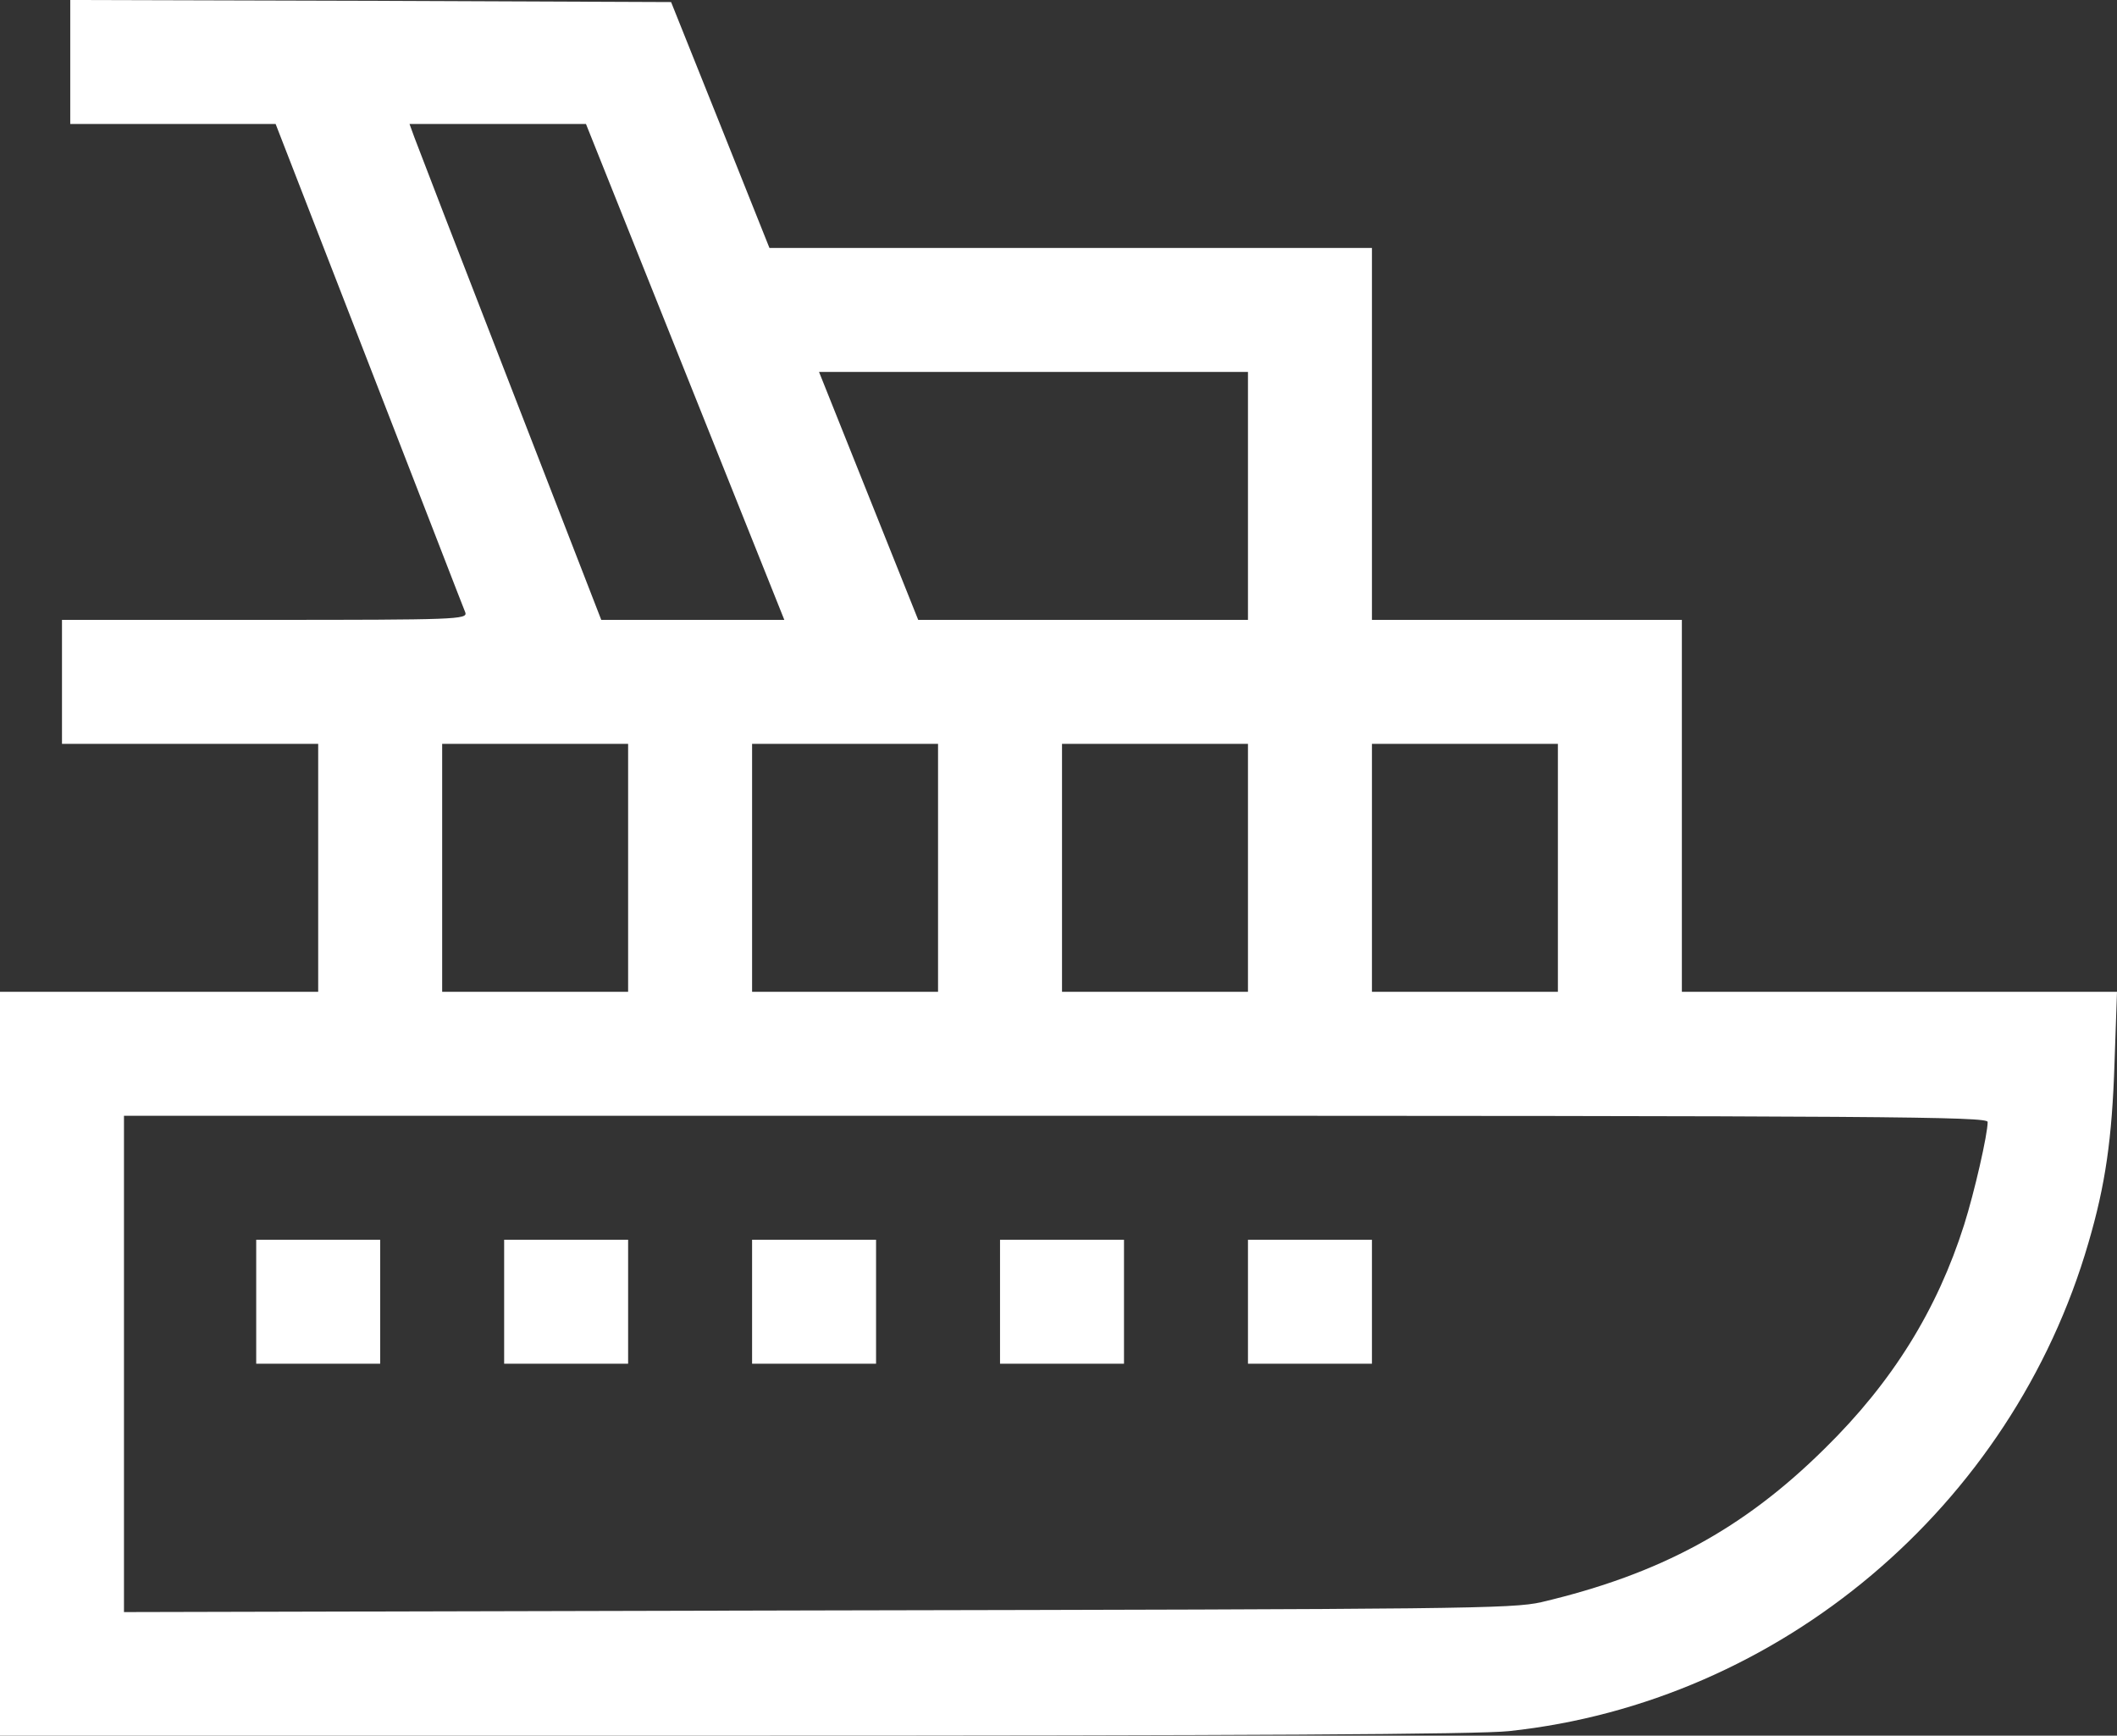 <?xml version="1.0" encoding="UTF-8"?>
<svg xmlns="http://www.w3.org/2000/svg" id="Layer_1" data-name="Layer 1" viewBox="0 0 512.3 420">
  <rect x="0" y="0" width="512.3" height="420" fill="#333333" stroke="none"/>
  <defs>
    <style>.cls-1{fill:#fff;}</style>
  </defs>
  <path class="cls-1" d="M17,61V76H66.7l22.6,58.2c12.5,32.1,22.9,59.1,23.3,60,.6,1.7-2.2,1.8-48.5,1.8H15v30H77v60H0V466H177.5c122.6,0,180.6-.3,187.7-1.1,65.6-7,121.7-54.4,140.2-118.2,4.1-14,5.7-25.1,6.3-43.5l.6-17.2H407V196H332V106H186.2L174.3,76.2,162.4,46.5l-72.7-.3L17,46Zm148.8,75,24,60H145.5l-22-56.7c-12.1-31.1-22.5-58.1-23.2-60L99.1,76h42.7ZM302,166v30H222.2l-12-30-12-30H302ZM152,256v30H107V226h45Zm75,0v30H182V226h45Zm75,0v30H257V226h45Zm75,0v30H332V226h45Zm104,61.5c0,3-3.2,17-5.7,24.9-6.5,20.5-17.3,38-33.7,54.1-19.7,19.5-39.8,30.4-68.6,37.2-7,1.6-19.4,1.7-175.2,2L30,436.1V316H255.5C458,316,481,316.2,481,317.5Z" transform="translate(0 -46)"></path>
  <path class="cls-1" d="M62,361v15H92V346H62Z" transform="translate(0 -46)"></path>
  <path class="cls-1" d="M122,361v15h30V346H122Z" transform="translate(0 -46)"></path>
  <path class="cls-1" d="M182,361v15h30V346H182Z" transform="translate(0 -46)"></path>
  <path class="cls-1" d="M242,361v15h30V346H242Z" transform="translate(0 -46)"></path>
  <path class="cls-1" d="M302,361v15h30V346H302Z" transform="translate(0 -46)"></path>
</svg>
